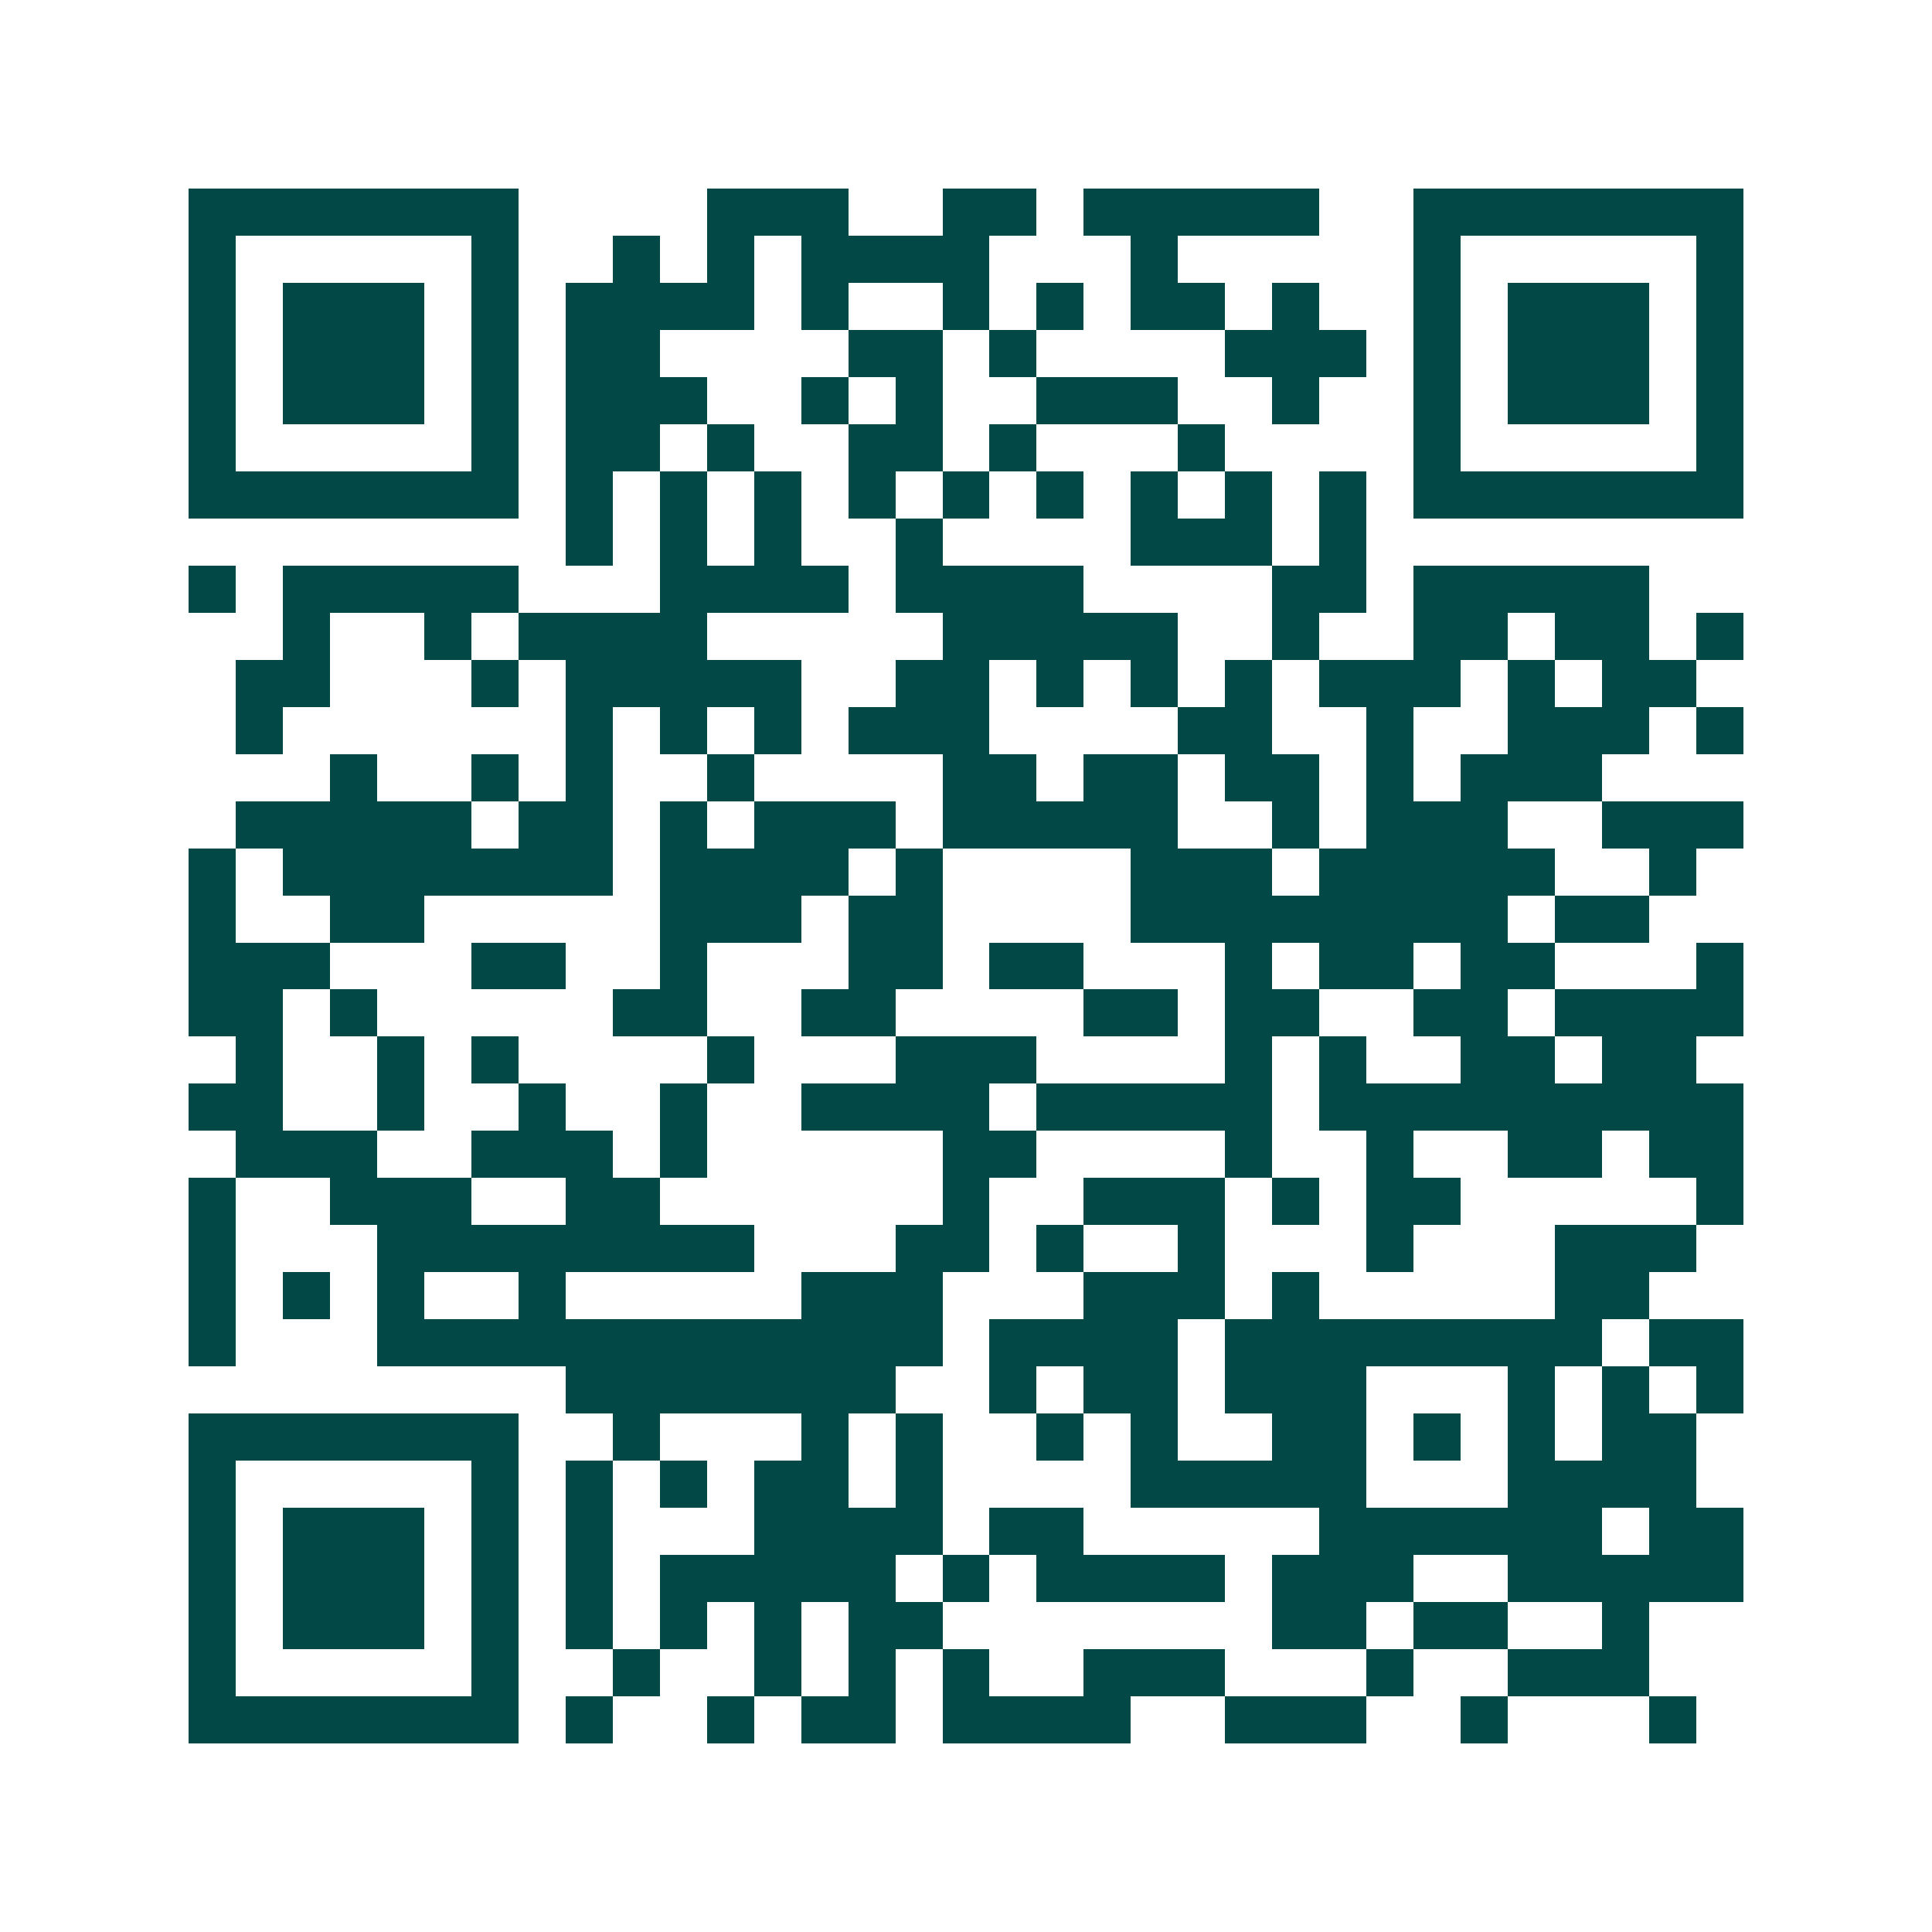 <svg xmlns="http://www.w3.org/2000/svg" width="200" height="200" viewBox="0 0 41 41" shape-rendering="crispEdges"><path fill="#ffffff" d="M0 0h41v41H0z"/><path stroke="#014847" d="M4 4.5h7m4 0h3m2 0h2m1 0h5m2 0h7M4 5.5h1m5 0h1m2 0h1m1 0h1m1 0h4m3 0h1m5 0h1m5 0h1M4 6.5h1m1 0h3m1 0h1m1 0h4m1 0h1m2 0h1m1 0h1m1 0h2m1 0h1m2 0h1m1 0h3m1 0h1M4 7.5h1m1 0h3m1 0h1m1 0h2m4 0h2m1 0h1m4 0h3m1 0h1m1 0h3m1 0h1M4 8.5h1m1 0h3m1 0h1m1 0h3m2 0h1m1 0h1m2 0h3m2 0h1m2 0h1m1 0h3m1 0h1M4 9.5h1m5 0h1m1 0h2m1 0h1m2 0h2m1 0h1m3 0h1m4 0h1m5 0h1M4 10.5h7m1 0h1m1 0h1m1 0h1m1 0h1m1 0h1m1 0h1m1 0h1m1 0h1m1 0h1m1 0h7M12 11.5h1m1 0h1m1 0h1m2 0h1m4 0h3m1 0h1M4 12.5h1m1 0h5m3 0h4m1 0h4m4 0h2m1 0h5M6 13.5h1m2 0h1m1 0h4m5 0h5m2 0h1m2 0h2m1 0h2m1 0h1M5 14.5h2m3 0h1m1 0h5m2 0h2m1 0h1m1 0h1m1 0h1m1 0h3m1 0h1m1 0h2M5 15.5h1m6 0h1m1 0h1m1 0h1m1 0h3m4 0h2m2 0h1m2 0h3m1 0h1M7 16.5h1m2 0h1m1 0h1m2 0h1m4 0h2m1 0h2m1 0h2m1 0h1m1 0h3M5 17.5h5m1 0h2m1 0h1m1 0h3m1 0h5m2 0h1m1 0h3m2 0h3M4 18.5h1m1 0h7m1 0h4m1 0h1m4 0h3m1 0h5m2 0h1M4 19.5h1m2 0h2m5 0h3m1 0h2m4 0h8m1 0h2M4 20.5h3m3 0h2m2 0h1m3 0h2m1 0h2m3 0h1m1 0h2m1 0h2m3 0h1M4 21.5h2m1 0h1m5 0h2m2 0h2m4 0h2m1 0h2m2 0h2m1 0h4M5 22.5h1m2 0h1m1 0h1m4 0h1m3 0h3m4 0h1m1 0h1m2 0h2m1 0h2M4 23.5h2m2 0h1m2 0h1m2 0h1m2 0h4m1 0h5m1 0h9M5 24.5h3m2 0h3m1 0h1m5 0h2m4 0h1m2 0h1m2 0h2m1 0h2M4 25.5h1m2 0h3m2 0h2m6 0h1m2 0h3m1 0h1m1 0h2m5 0h1M4 26.5h1m3 0h8m3 0h2m1 0h1m2 0h1m3 0h1m3 0h3M4 27.5h1m1 0h1m1 0h1m2 0h1m5 0h3m3 0h3m1 0h1m5 0h2M4 28.5h1m3 0h12m1 0h4m1 0h8m1 0h2M12 29.5h7m2 0h1m1 0h2m1 0h3m3 0h1m1 0h1m1 0h1M4 30.5h7m2 0h1m3 0h1m1 0h1m2 0h1m1 0h1m2 0h2m1 0h1m1 0h1m1 0h2M4 31.5h1m5 0h1m1 0h1m1 0h1m1 0h2m1 0h1m4 0h5m3 0h4M4 32.5h1m1 0h3m1 0h1m1 0h1m3 0h4m1 0h2m5 0h6m1 0h2M4 33.5h1m1 0h3m1 0h1m1 0h1m1 0h5m1 0h1m1 0h4m1 0h3m2 0h5M4 34.5h1m1 0h3m1 0h1m1 0h1m1 0h1m1 0h1m1 0h2m7 0h2m1 0h2m2 0h1M4 35.5h1m5 0h1m2 0h1m2 0h1m1 0h1m1 0h1m2 0h3m3 0h1m2 0h3M4 36.5h7m1 0h1m2 0h1m1 0h2m1 0h4m2 0h3m2 0h1m3 0h1"/></svg>
